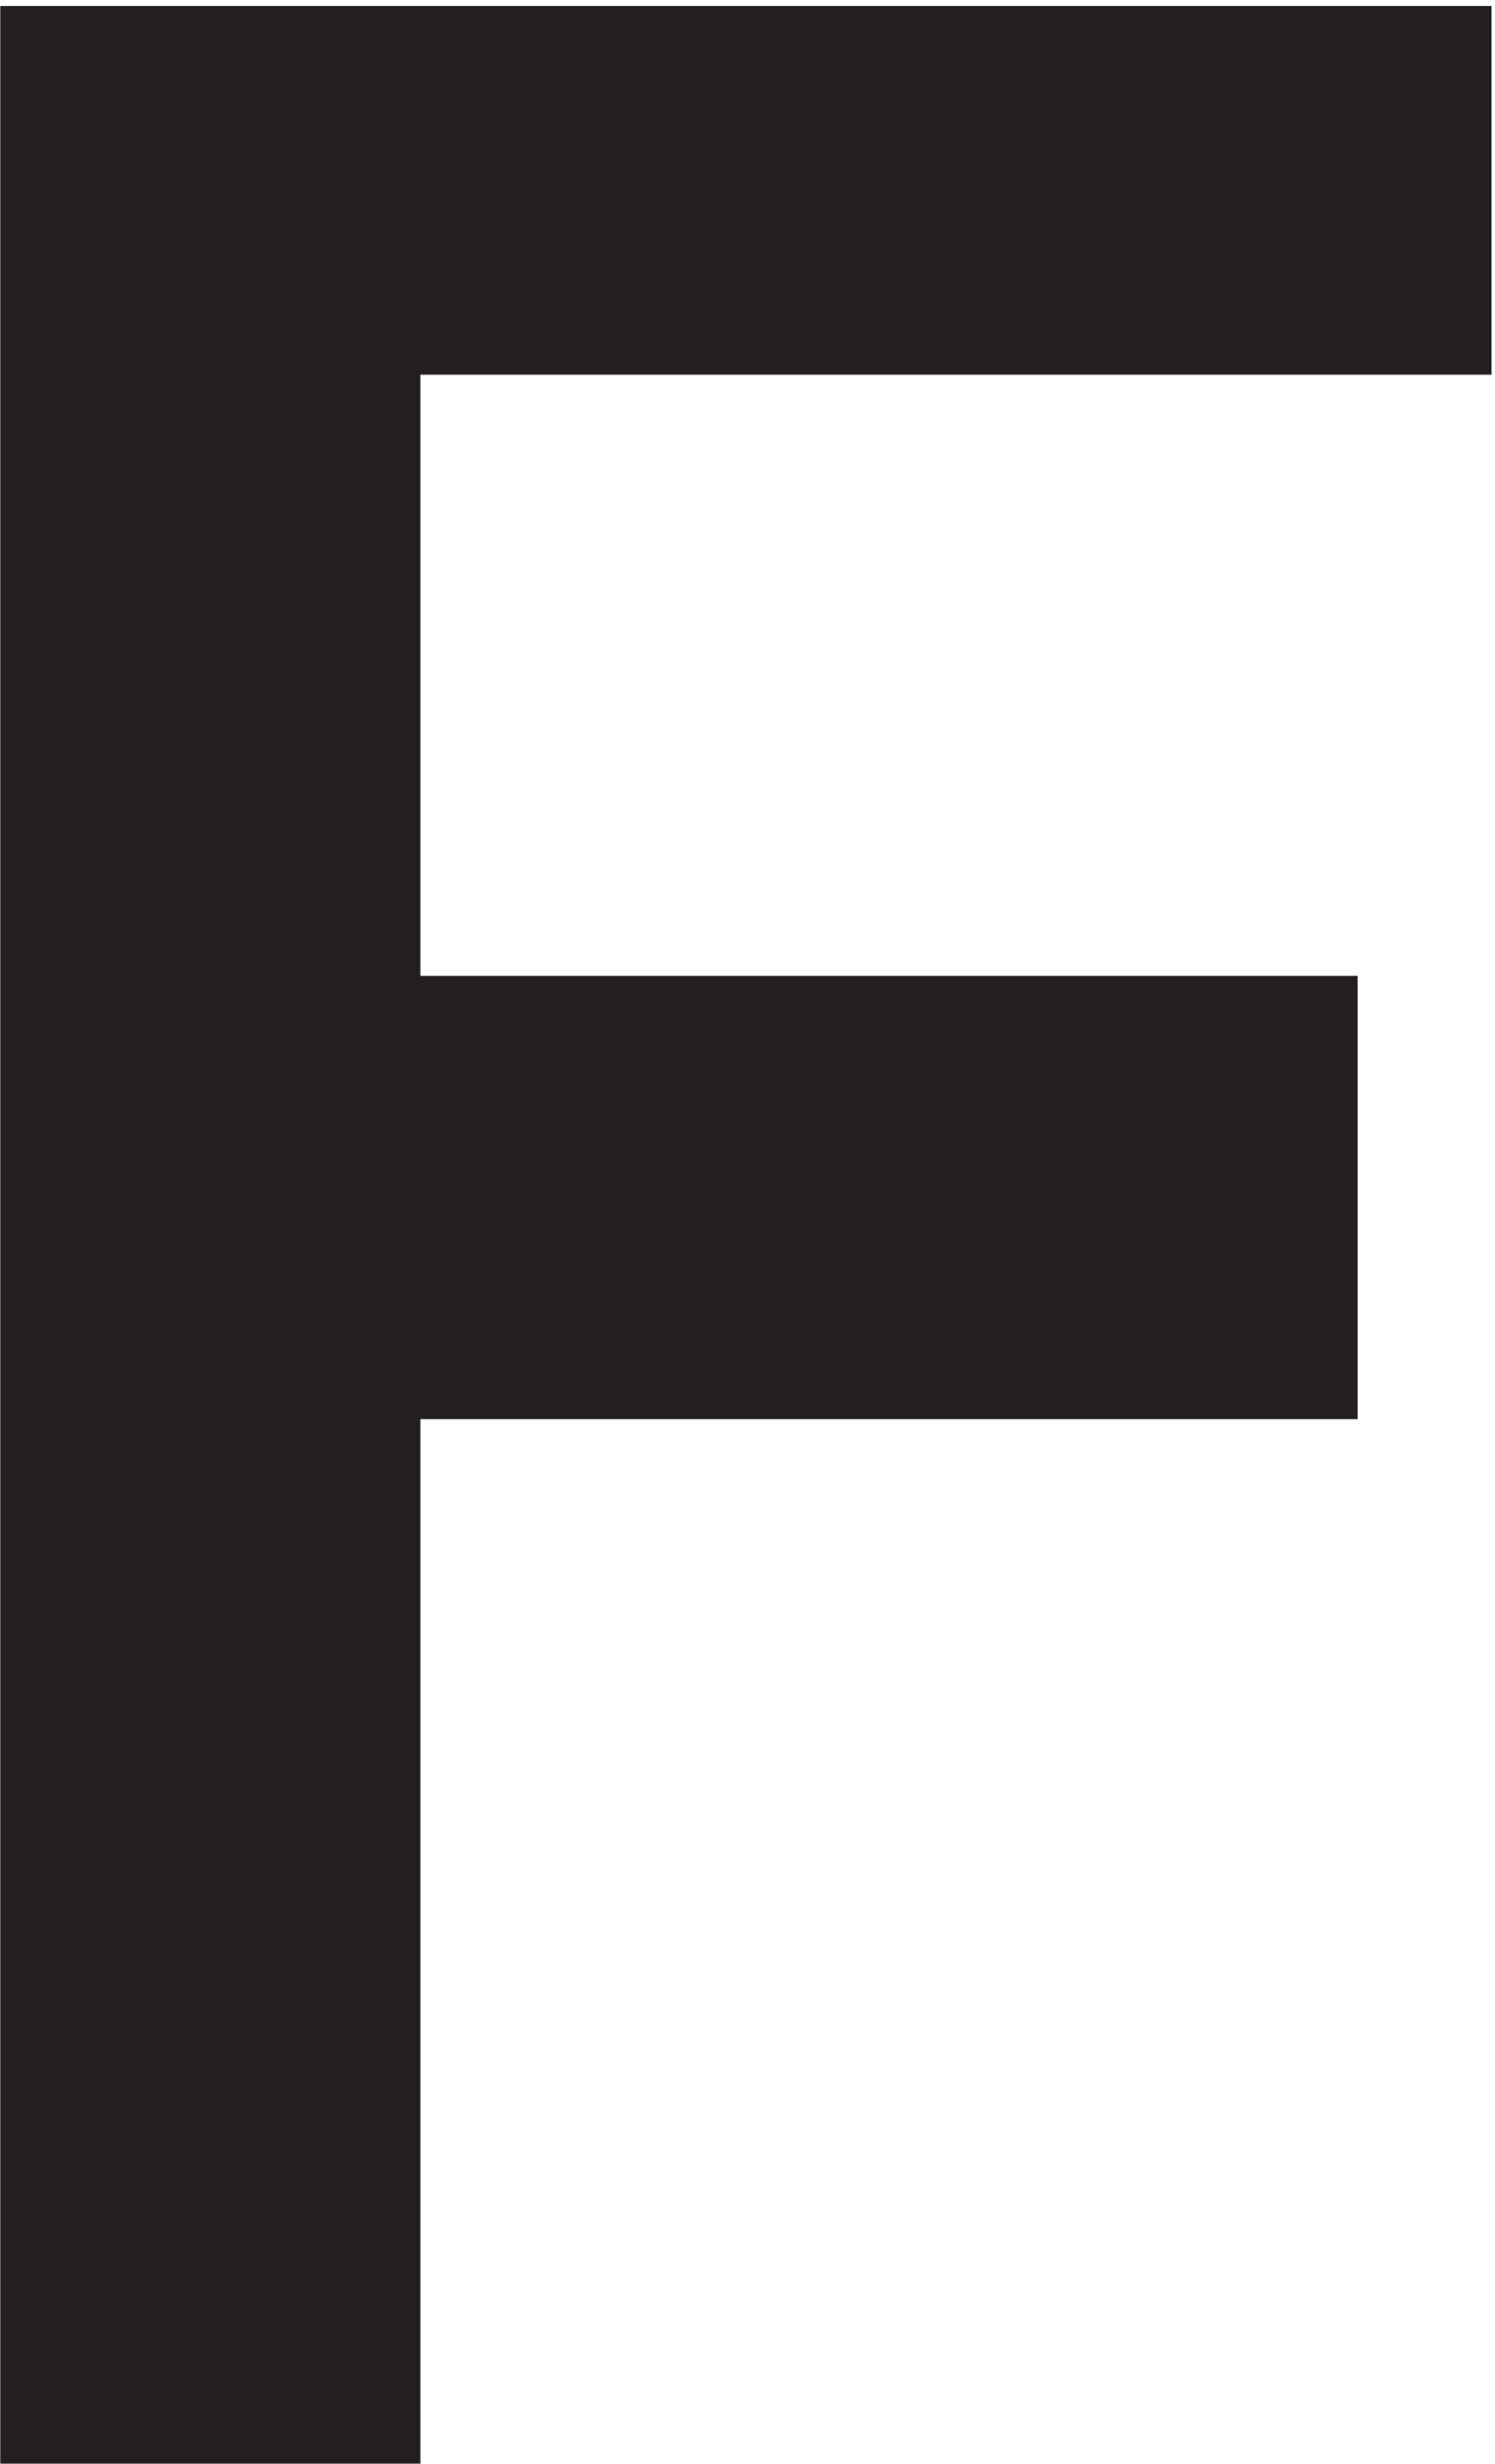 <svg xmlns="http://www.w3.org/2000/svg" xml:space="preserve" width="6.8" height="11.2"><path d="M43.5 77v-5.102H6.867V43.852h32.055v-7.653H6.867V.5H0V77h43.5" style="fill:#231f20;fill-opacity:1;fill-rule:evenodd;stroke:none" transform="matrix(.133 0 0 -.133 .5 10.767)"/><path d="M43.5 77v-5.102H6.867V43.852h32.055v-7.653H6.867V.5H0V77Z" style="fill:none;stroke:#231f20;stroke-width:7.5;stroke-linecap:butt;stroke-linejoin:miter;stroke-miterlimit:10;stroke-dasharray:none;stroke-opacity:1" transform="matrix(.133 0 0 -.133 .5 10.767)"/></svg>
